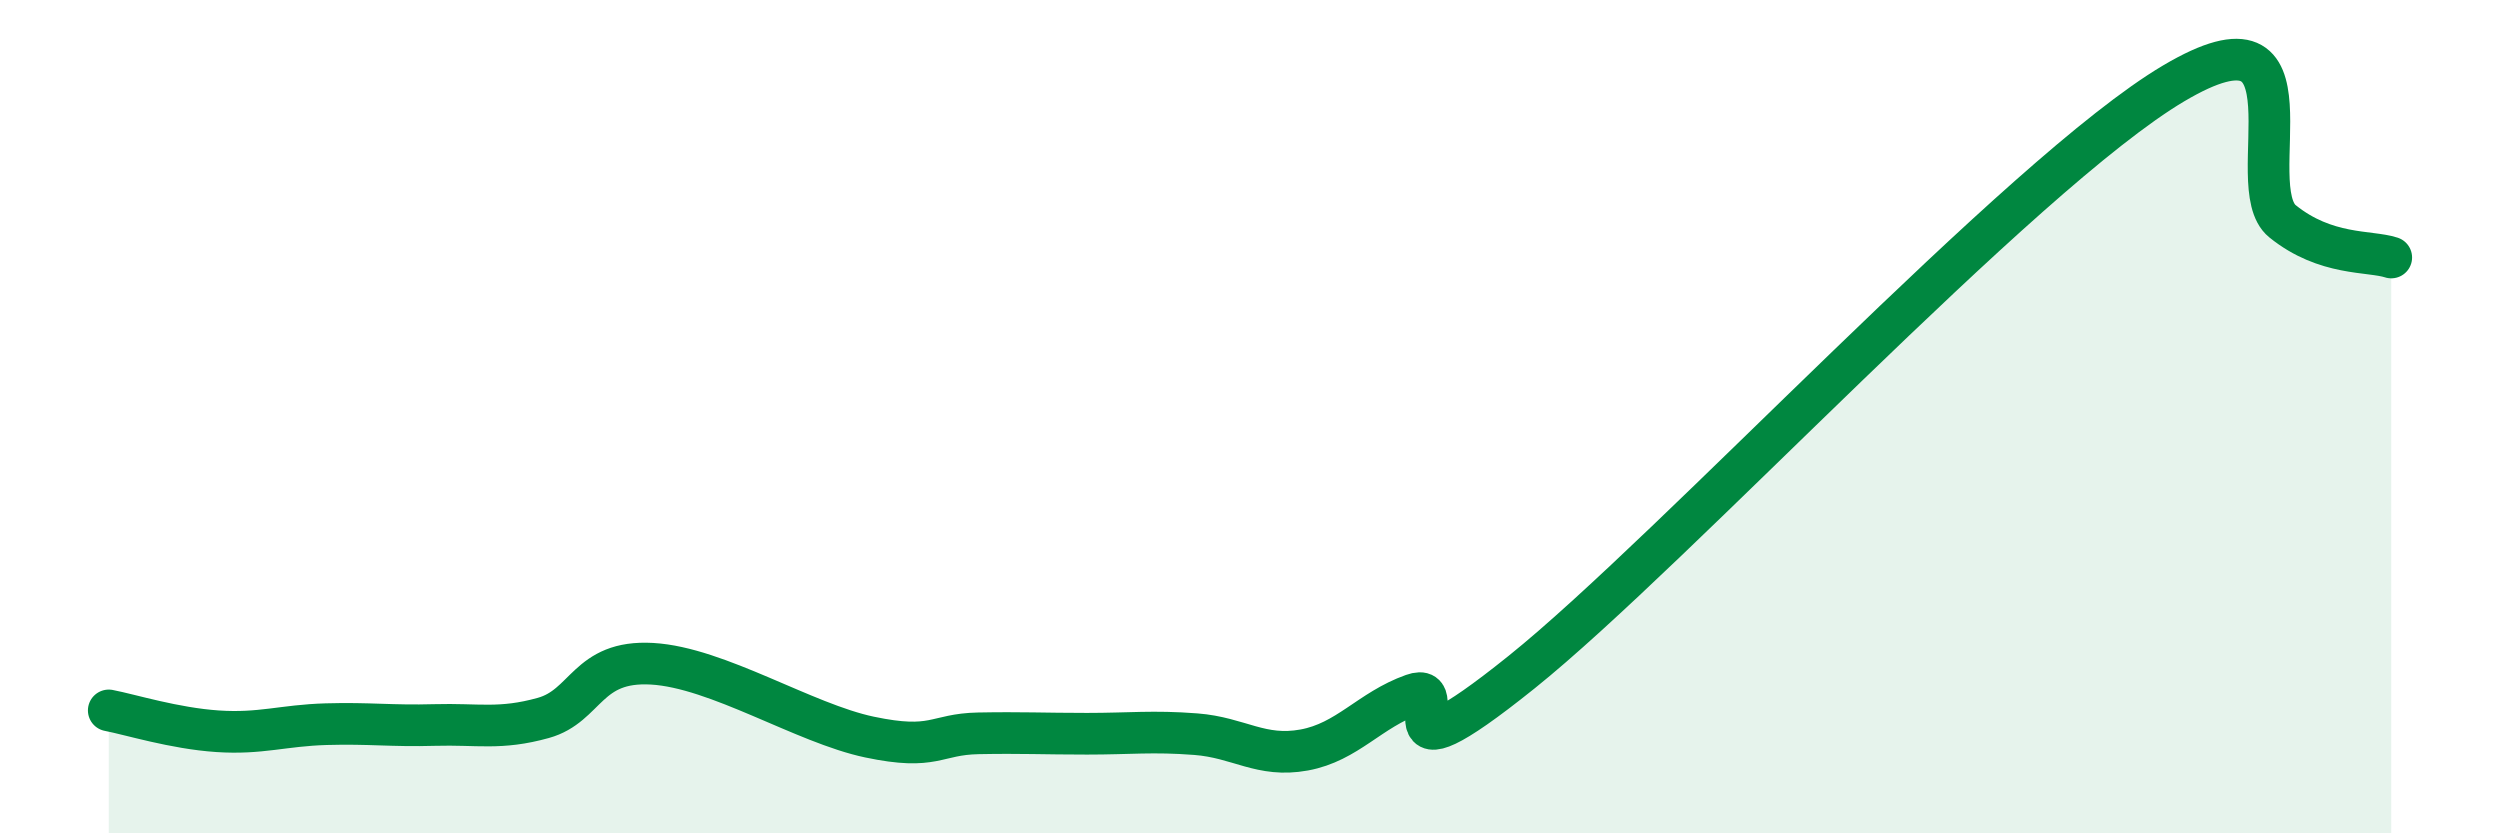 
    <svg width="60" height="20" viewBox="0 0 60 20" xmlns="http://www.w3.org/2000/svg">
      <path
        d="M 2.61,17.05 C 3.13,17.15 4.18,17.48 5.22,17.55 C 6.26,17.62 6.79,17.41 7.83,17.38 C 8.87,17.35 9.39,17.43 10.43,17.4 C 11.47,17.37 12,17.52 13.04,17.23 C 14.08,16.94 14.08,15.84 15.65,15.93 C 17.22,16.02 19.3,17.36 20.87,17.69 C 22.44,18.02 22.44,17.62 23.48,17.6 C 24.52,17.58 25.05,17.61 26.09,17.61 C 27.13,17.61 27.66,17.54 28.7,17.62 C 29.74,17.7 30.26,18.19 31.3,18 C 32.34,17.81 32.87,17.04 33.91,16.67 C 34.95,16.3 32.87,19.06 36.52,16.13 C 40.17,13.2 48.52,4.16 52.17,2 C 55.82,-0.16 53.74,4.47 54.78,5.31 C 55.82,6.15 56.87,6.01 57.39,6.18L57.39 20L2.61 20Z"
        fill="#008740"
        opacity="0.1"
        stroke-linecap="round"
        stroke-linejoin="round"
      />
      <path
        d="M 2.61,17.05 C 3.13,17.15 4.18,17.48 5.22,17.55 C 6.26,17.62 6.79,17.41 7.83,17.38 C 8.87,17.35 9.39,17.43 10.43,17.4 C 11.47,17.37 12,17.52 13.04,17.23 C 14.08,16.94 14.08,15.84 15.65,15.93 C 17.22,16.02 19.3,17.36 20.87,17.69 C 22.44,18.02 22.44,17.62 23.48,17.6 C 24.52,17.58 25.05,17.61 26.09,17.61 C 27.13,17.61 27.66,17.54 28.7,17.62 C 29.74,17.7 30.26,18.19 31.3,18 C 32.34,17.81 32.87,17.04 33.91,16.67 C 34.95,16.3 32.87,19.06 36.52,16.13 C 40.17,13.2 48.52,4.16 52.17,2 C 55.82,-0.16 53.74,4.47 54.78,5.31 C 55.82,6.15 56.87,6.01 57.39,6.18"
        stroke="#008740"
        stroke-width="1"
        fill="none"
        stroke-linecap="round"
        stroke-linejoin="round"
      />
    </svg>
  